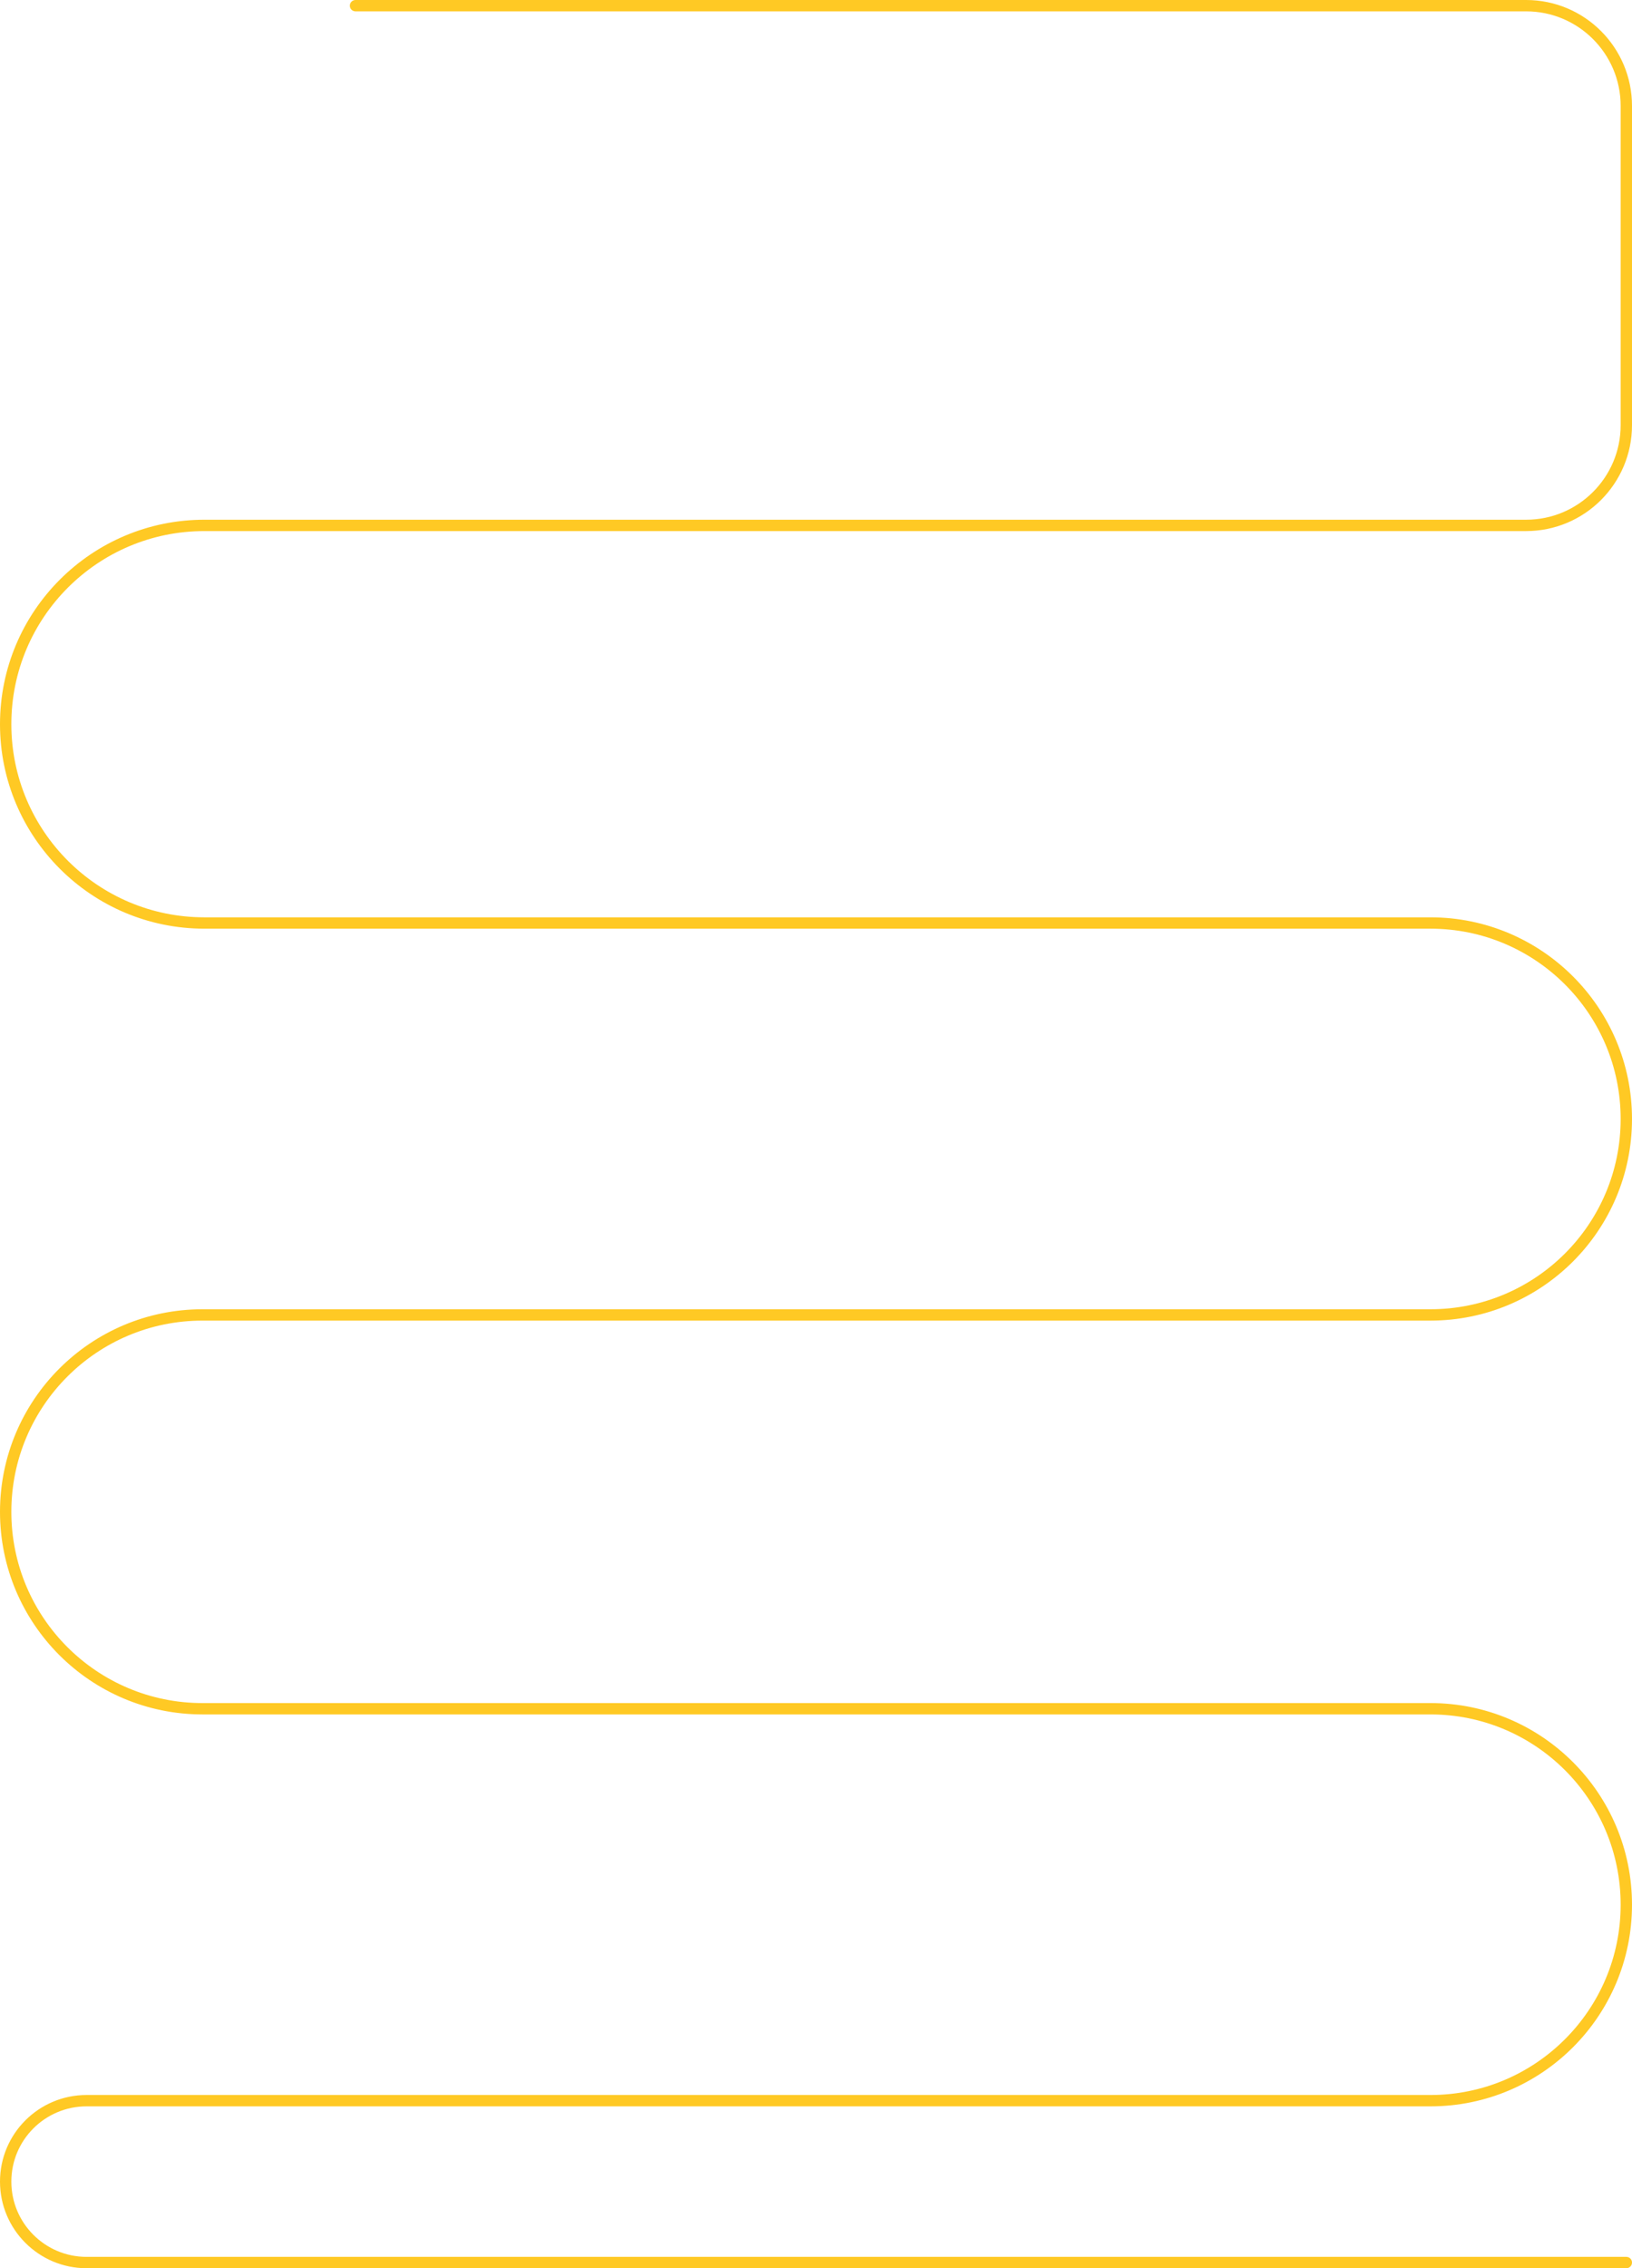 <svg width="863" height="1199" viewBox="0 0 863 1199" fill="none" xmlns="http://www.w3.org/2000/svg">
<path d="M188 3H807C836.271 3 860 26.729 860 56V224.73C860 254.001 836.271 277.73 807 277.73H108.088C50.05 277.73 3 324.78 3 382.818V382.818C3 440.857 50.05 487.906 108.088 487.906H756.413C813.623 487.906 860 534.284 860 591.493V591.493C860 648.703 813.623 695.08 756.413 695.08H107.087C49.601 695.08 3 741.682 3 799.167V799.167C3 856.653 49.601 903.255 107.087 903.255H756.413C813.623 903.255 860 949.632 860 1006.84V1006.84C860 1064.05 813.623 1110.43 756.413 1110.43H45.786C22.156 1110.43 3 1129.58 3 1153.21V1153.21C3 1176.84 22.156 1196 45.786 1196H860" stroke="#FFC924" stroke-width="6" stroke-linecap="round"/>
</svg>
